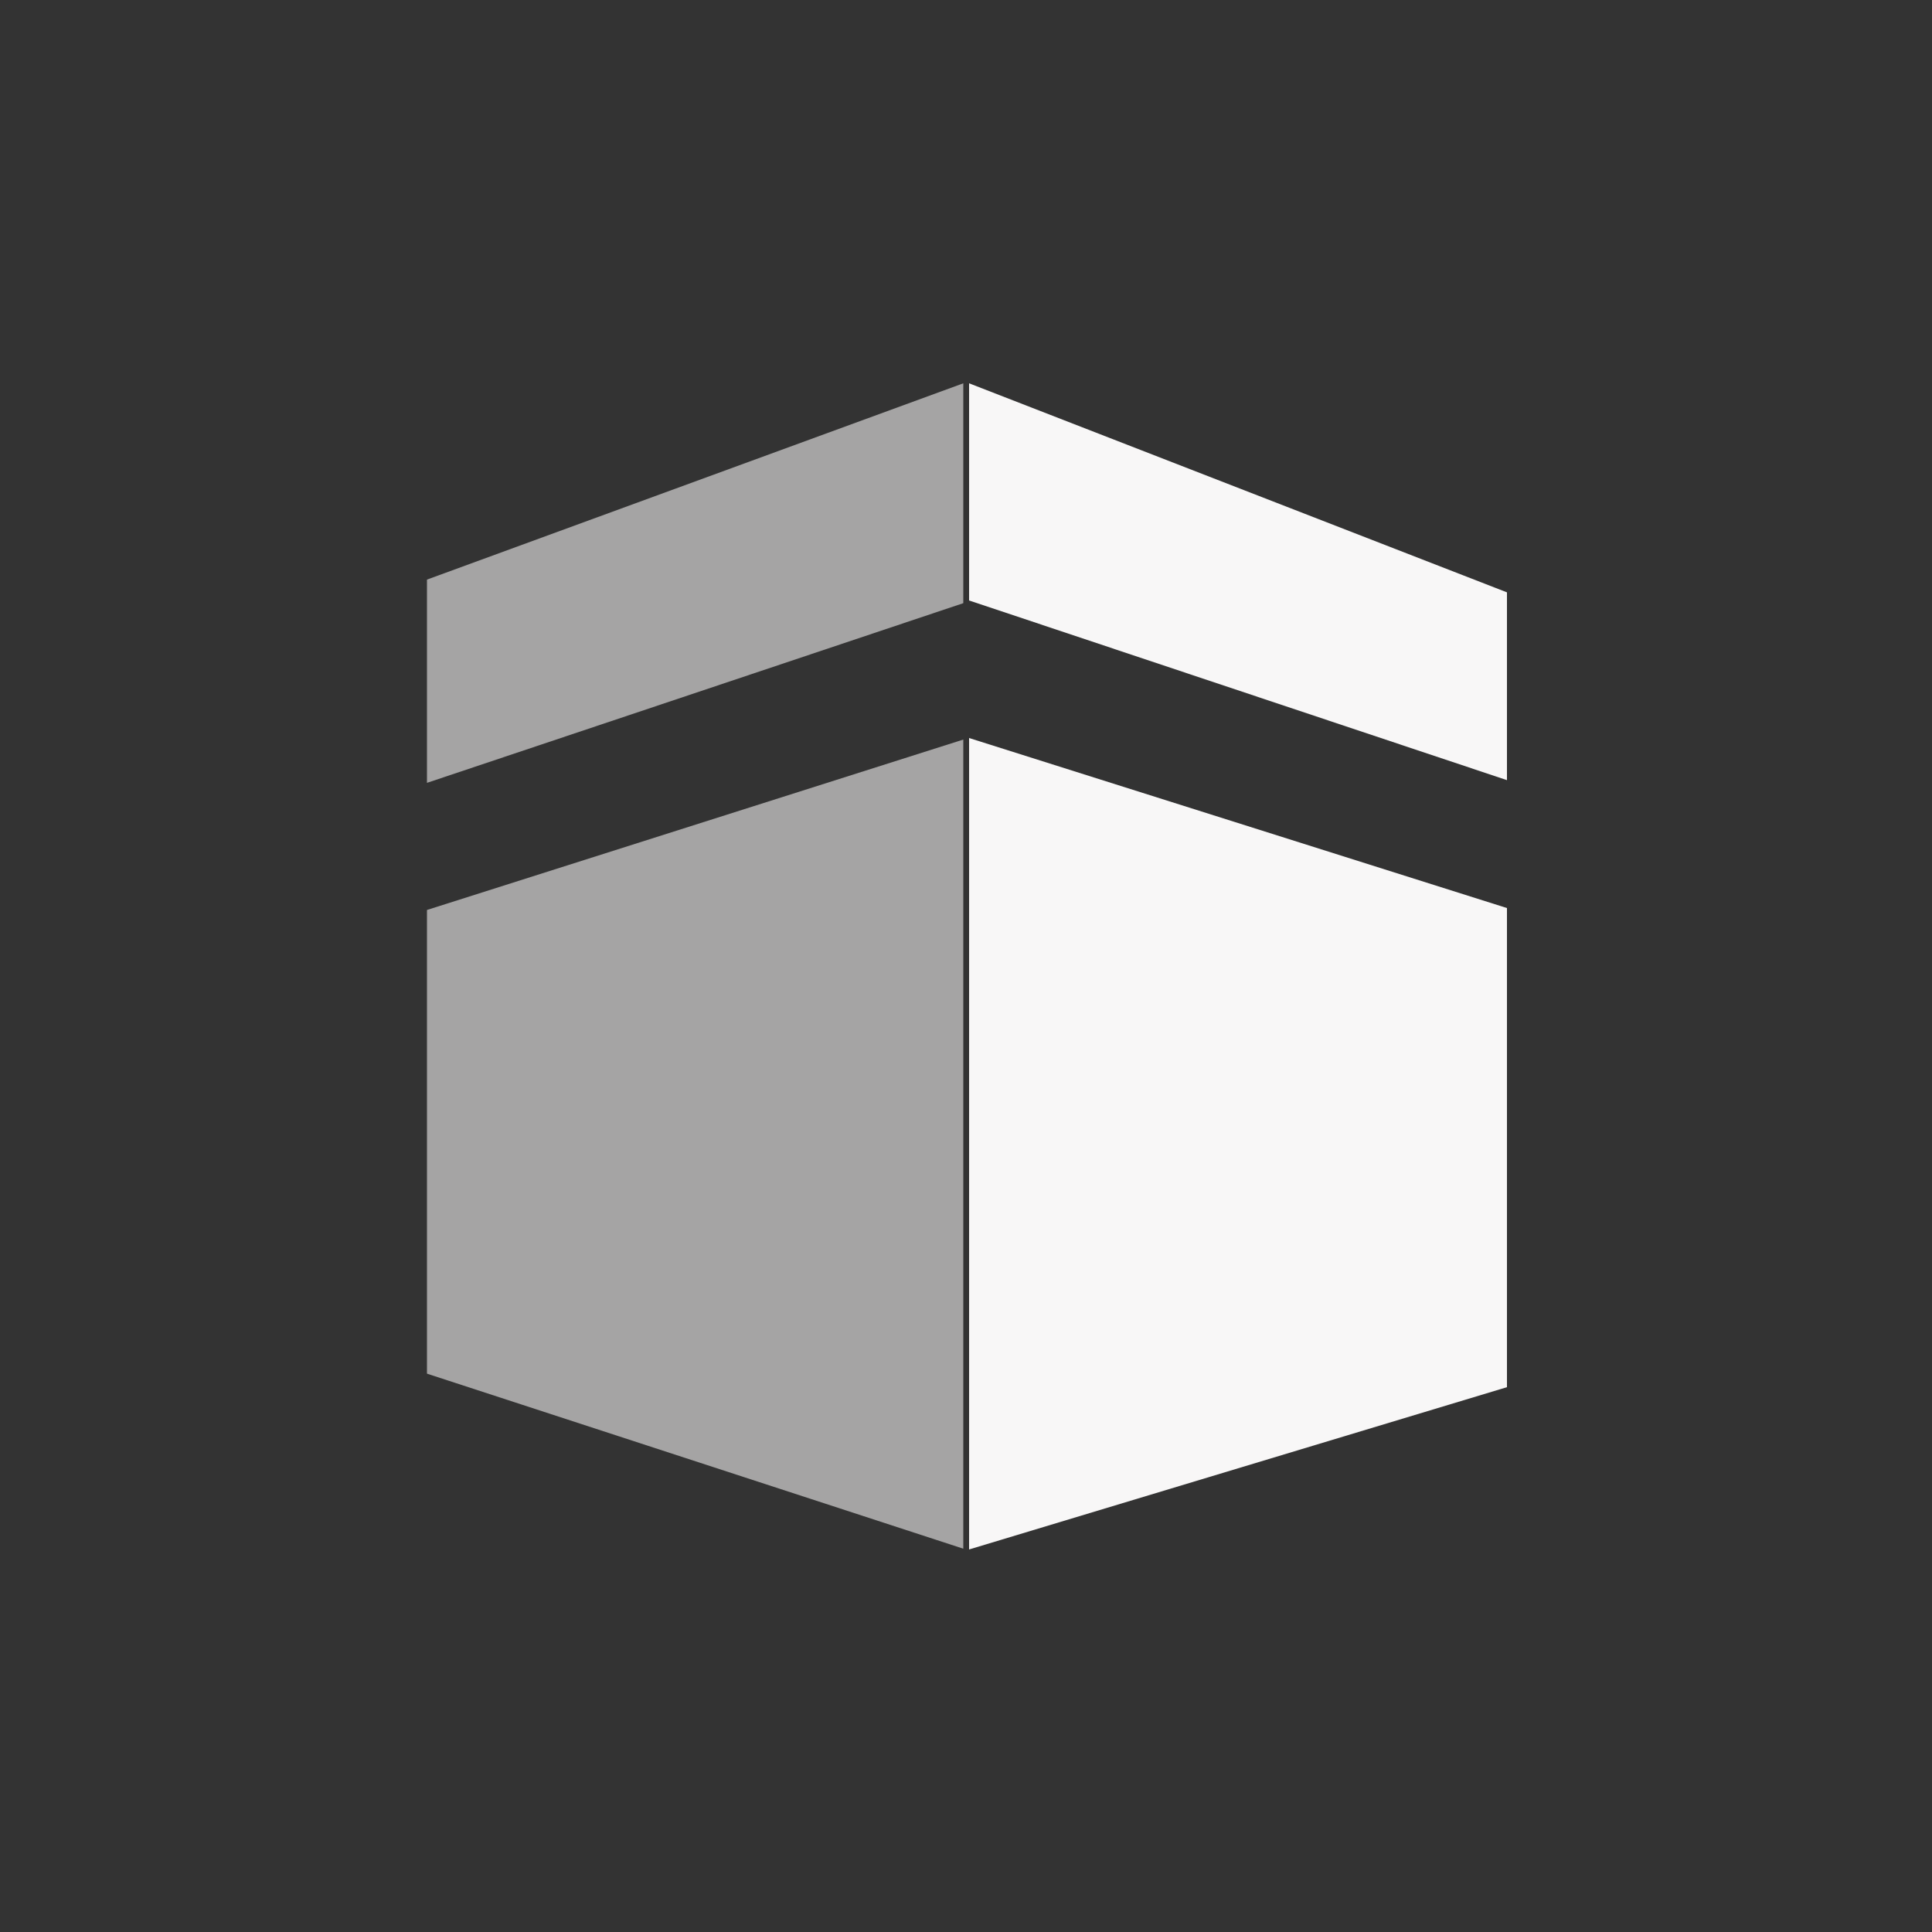 <svg id="Layer_1" data-name="Layer 1" xmlns="http://www.w3.org/2000/svg" viewBox="0 0 50 50"><rect x="0" y="0" width="50" height="50" fill="#333333" stroke="none"/><defs><style>.cls-1,.cls-2{fill:#f8f7f7;}.cls-1{opacity:0.58;isolation:isolate;}</style></defs><title>hajj6121</title><g id="Group_1286" data-name="Group 1286"><g id="Group_1283" data-name="Group 1283"><g id="Group_935" data-name="Group 935"><g id="Group_934" data-name="Group 934"><g id="Group_933" data-name="Group 933"><g id="Group_928" data-name="Group 928"><g id="Group_927" data-name="Group 927"><g id="Group_926" data-name="Group 926"><path id="Path_1944" data-name="Path 1944" class="cls-1" d="M24.93,9.92,11.05,15v5.26l13.88-4.65Z"/></g></g><path id="Path_1945" data-name="Path 1945" class="cls-1" d="M11.05,35.55l13.88,4.53V19.14L11.05,23.55Z"/></g></g></g></g><path id="Path_1948" data-name="Path 1948" class="cls-2" d="M39,15.33,25.08,9.92v5.62L39,20.19Z"/><path id="Path_1949" data-name="Path 1949" class="cls-2" d="M25.08,19.1v21L39,35.9V23.5Z"/></g></g></svg>
